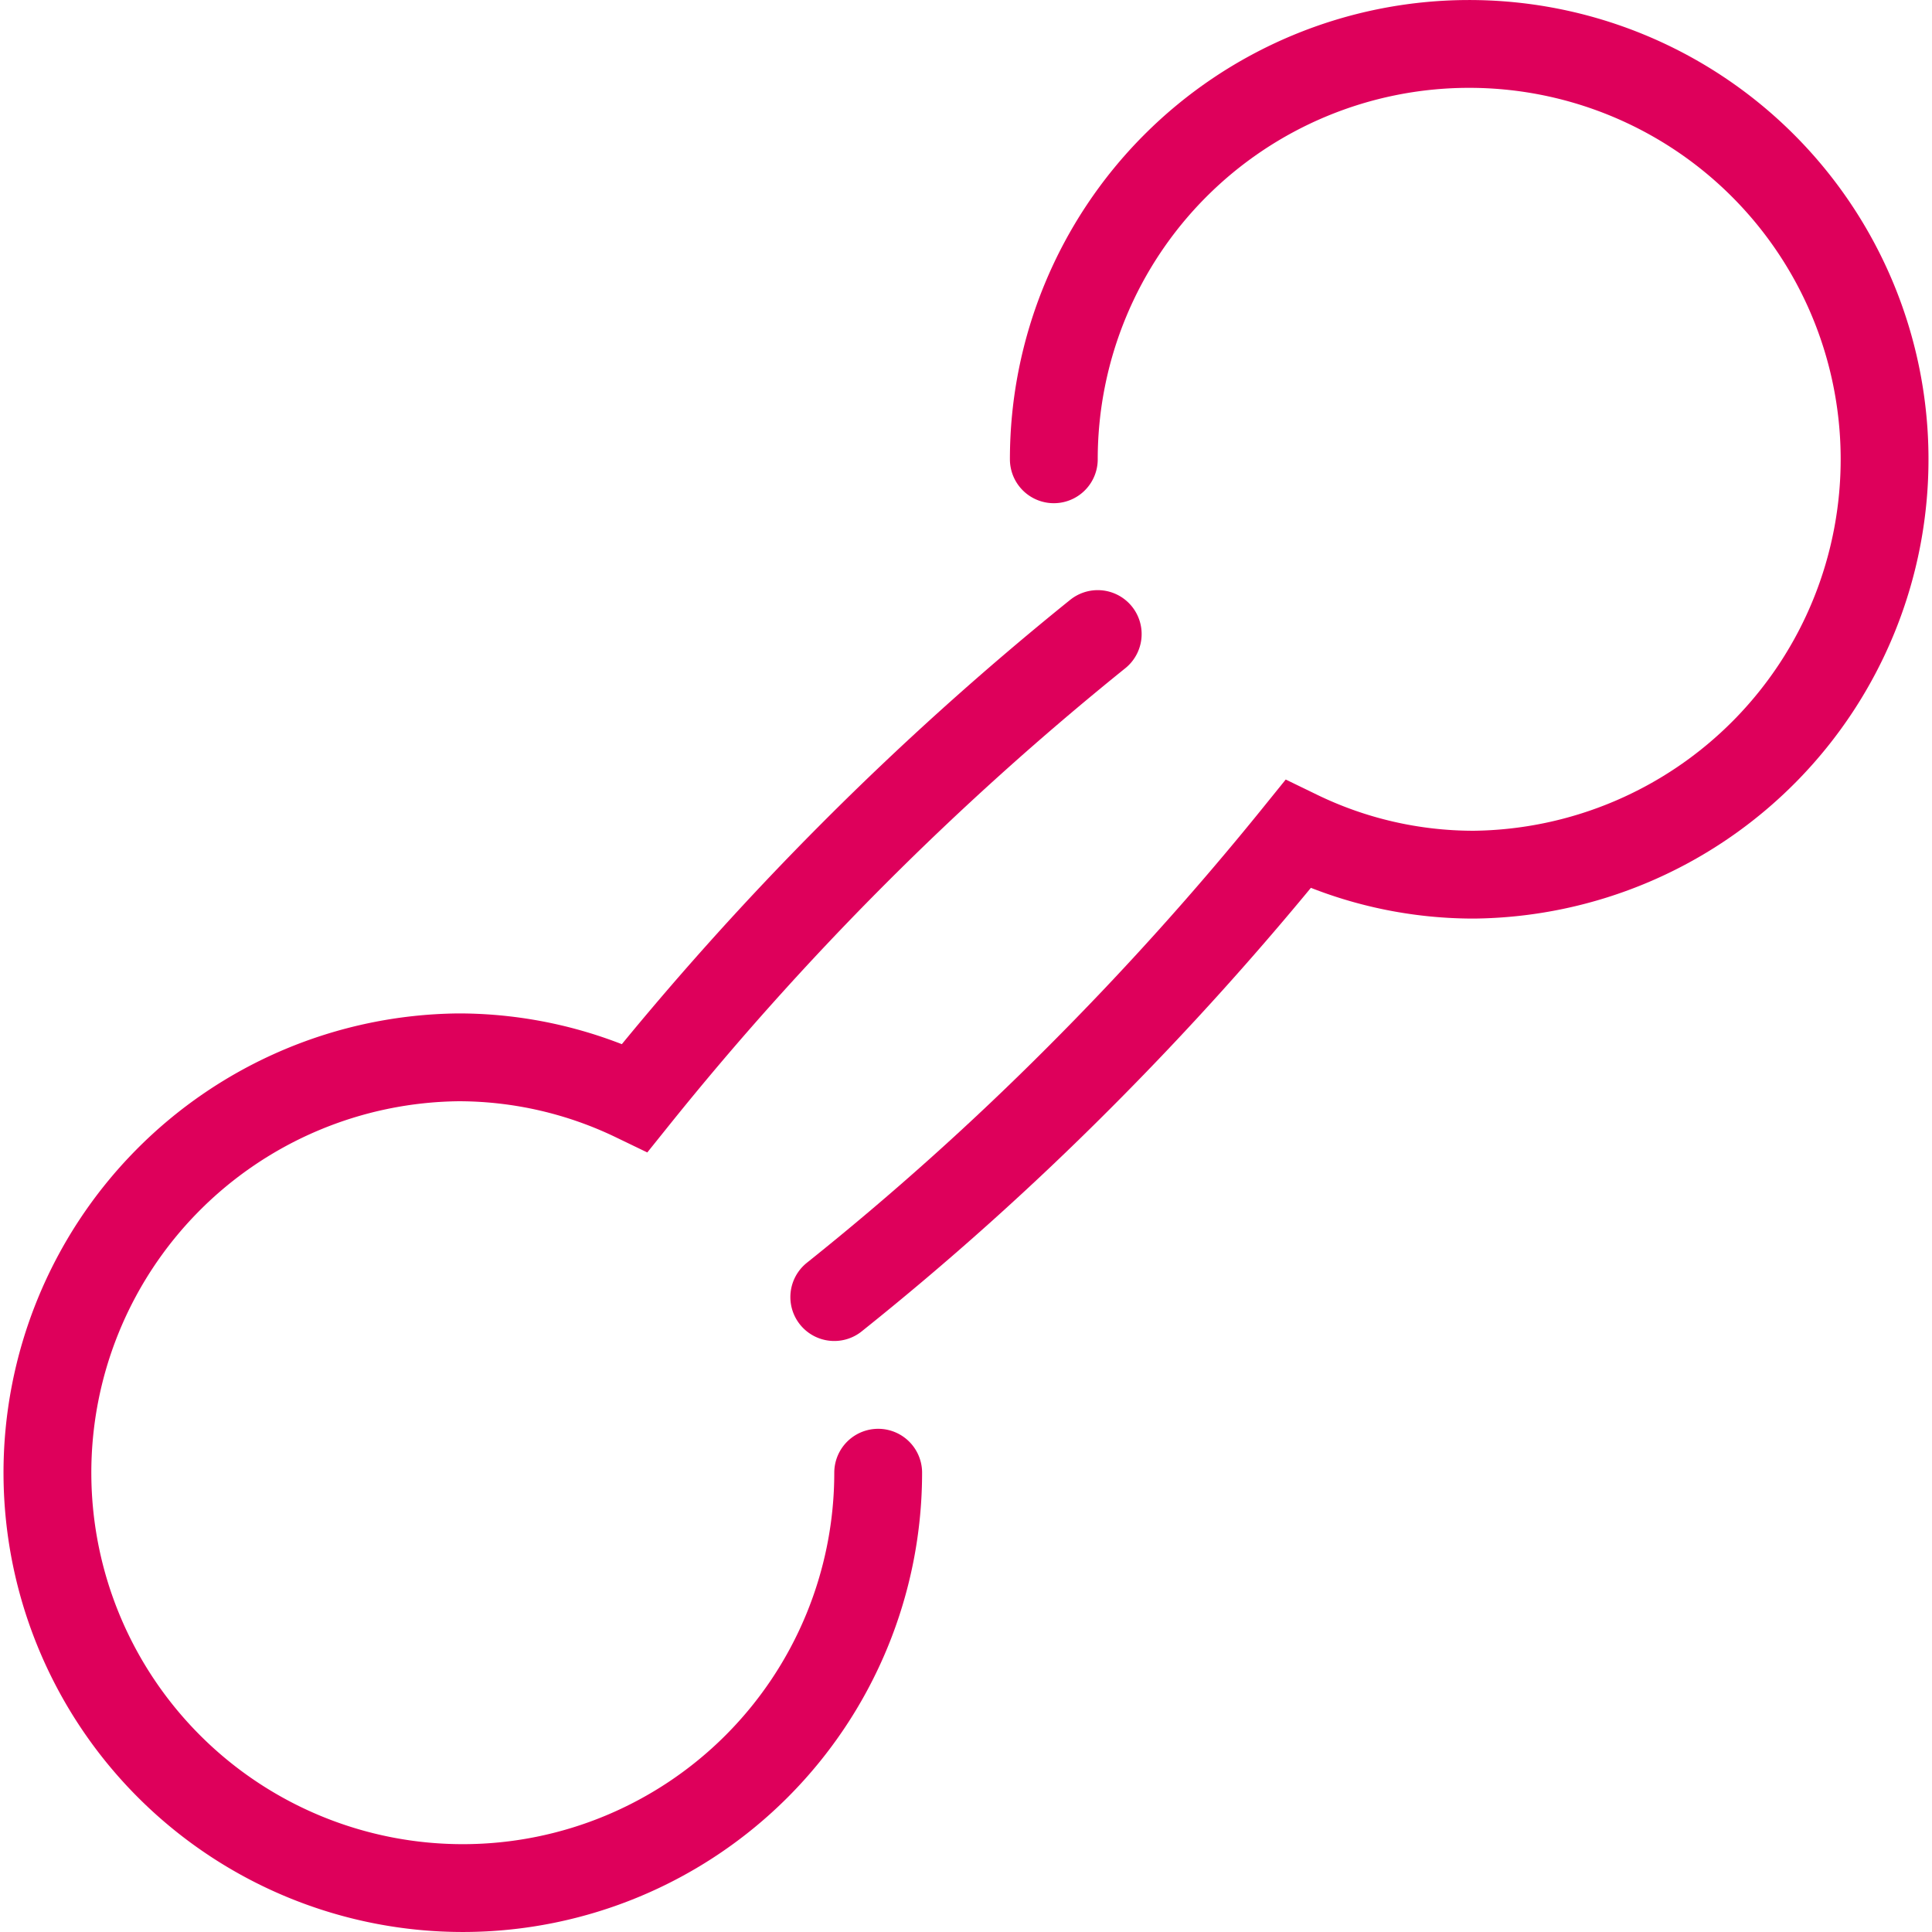 <svg xmlns="http://www.w3.org/2000/svg" width="22px" height="22px" viewBox="0 0 22 22"><defs><style>.cls-1{fill:none;stroke:#de005b;stroke-linecap:round;stroke-miterlimit:10;}</style></defs><g id="レイヤー_2" data-name="レイヤー 2"><g id="text"><path class="cls-1" d="M12.5,7.22A34.62,34.62,0,0,0,7.23,12.5a4.63,4.63,0,0,0-2-.46A4.73,4.73,0,1,0,10,16.77"/><path class="cls-1" d="M9.5,14.77a33.24,33.24,0,0,0,2.78-2.49,35.35,35.35,0,0,0,2.5-2.78,4.58,4.58,0,0,0,2,.46A4.73,4.73,0,1,0,12,5.23"/></g></g></svg>